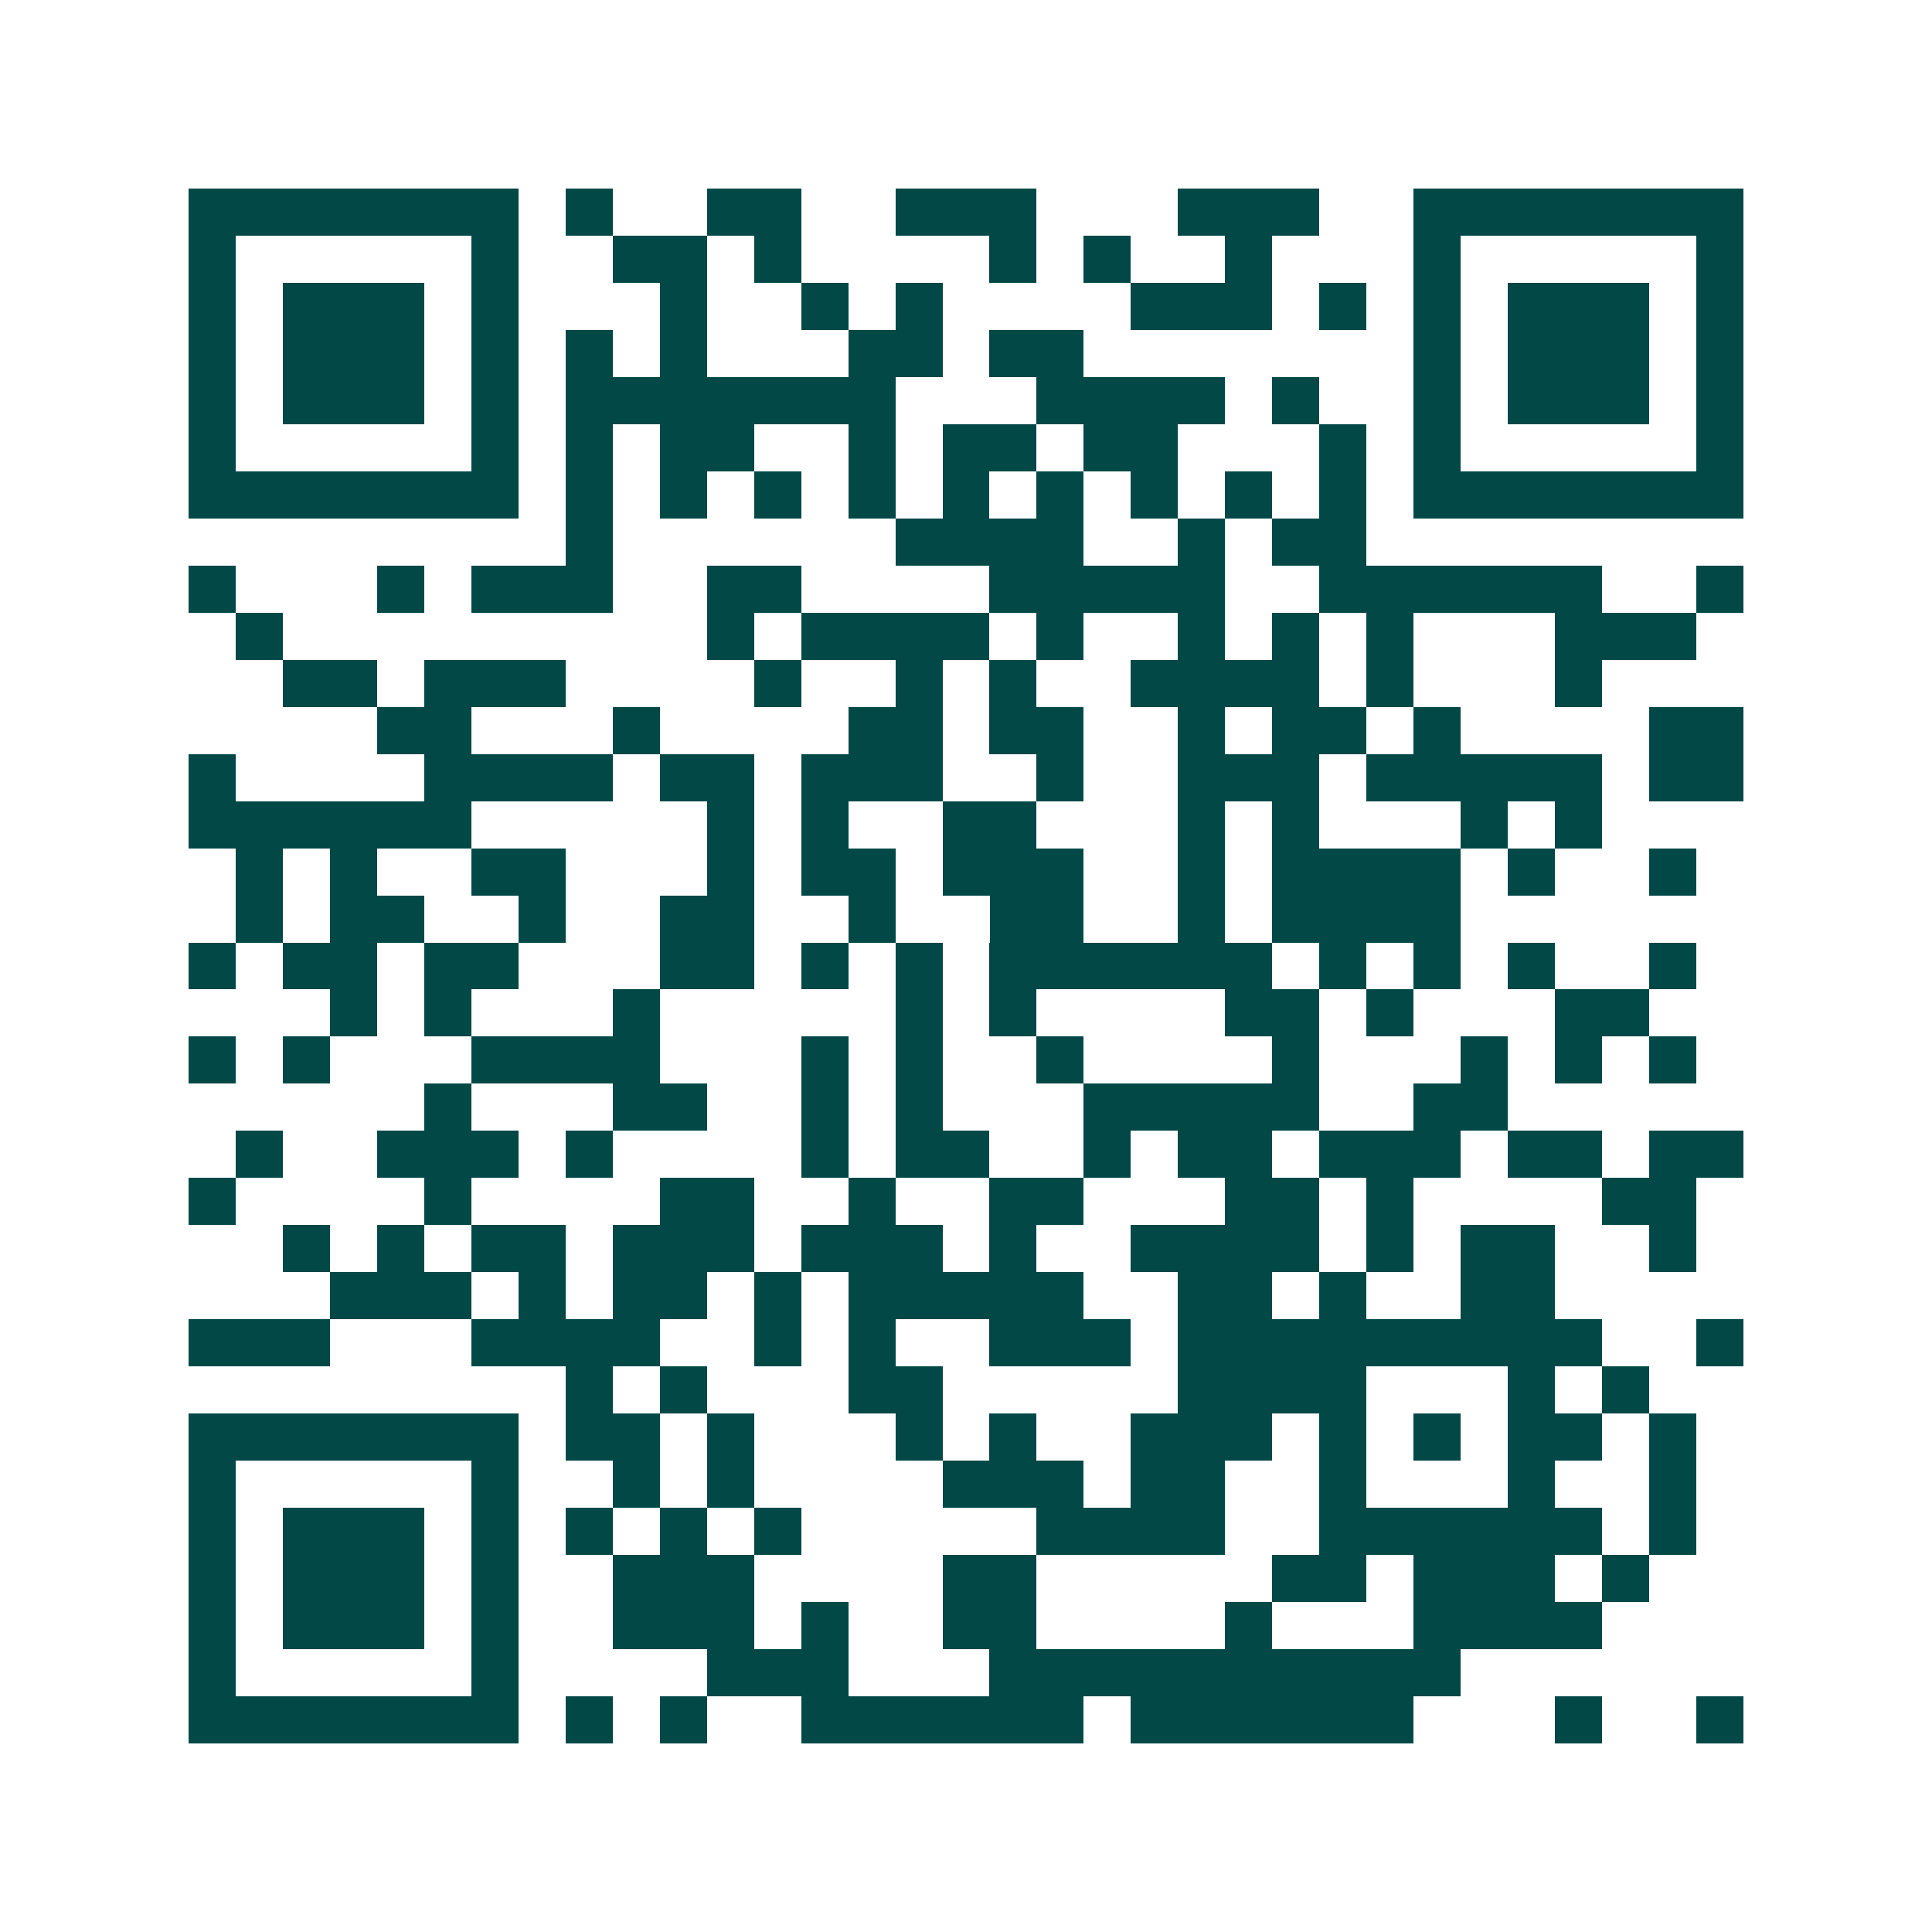 <svg xmlns="http://www.w3.org/2000/svg" width="200" height="200" viewBox="0 0 41 41" shape-rendering="crispEdges"><path fill="#ffffff" d="M0 0h41v41H0z"/><path stroke="#014847" d="M4 4.5h7m1 0h1m2 0h2m2 0h3m3 0h3m2 0h7M4 5.5h1m5 0h1m2 0h2m1 0h1m4 0h1m1 0h1m2 0h1m3 0h1m5 0h1M4 6.5h1m1 0h3m1 0h1m3 0h1m2 0h1m1 0h1m4 0h3m1 0h1m1 0h1m1 0h3m1 0h1M4 7.5h1m1 0h3m1 0h1m1 0h1m1 0h1m3 0h2m1 0h2m7 0h1m1 0h3m1 0h1M4 8.5h1m1 0h3m1 0h1m1 0h7m3 0h4m1 0h1m2 0h1m1 0h3m1 0h1M4 9.5h1m5 0h1m1 0h1m1 0h2m2 0h1m1 0h2m1 0h2m3 0h1m1 0h1m5 0h1M4 10.5h7m1 0h1m1 0h1m1 0h1m1 0h1m1 0h1m1 0h1m1 0h1m1 0h1m1 0h1m1 0h7M12 11.5h1m6 0h4m2 0h1m1 0h2M4 12.5h1m3 0h1m1 0h3m2 0h2m4 0h5m2 0h6m2 0h1M5 13.5h1m9 0h1m1 0h4m1 0h1m2 0h1m1 0h1m1 0h1m3 0h3M6 14.5h2m1 0h3m4 0h1m2 0h1m1 0h1m2 0h4m1 0h1m3 0h1M8 15.5h2m3 0h1m4 0h2m1 0h2m2 0h1m1 0h2m1 0h1m4 0h2M4 16.5h1m4 0h4m1 0h2m1 0h3m2 0h1m2 0h3m1 0h5m1 0h2M4 17.5h6m5 0h1m1 0h1m2 0h2m3 0h1m1 0h1m3 0h1m1 0h1M5 18.5h1m1 0h1m2 0h2m3 0h1m1 0h2m1 0h3m2 0h1m1 0h4m1 0h1m2 0h1M5 19.5h1m1 0h2m2 0h1m2 0h2m2 0h1m2 0h2m2 0h1m1 0h4M4 20.5h1m1 0h2m1 0h2m3 0h2m1 0h1m1 0h1m1 0h6m1 0h1m1 0h1m1 0h1m2 0h1M7 21.5h1m1 0h1m3 0h1m5 0h1m1 0h1m4 0h2m1 0h1m3 0h2M4 22.5h1m1 0h1m3 0h4m3 0h1m1 0h1m2 0h1m4 0h1m3 0h1m1 0h1m1 0h1M9 23.5h1m3 0h2m2 0h1m1 0h1m3 0h5m2 0h2M5 24.5h1m2 0h3m1 0h1m4 0h1m1 0h2m2 0h1m1 0h2m1 0h3m1 0h2m1 0h2M4 25.5h1m4 0h1m4 0h2m2 0h1m2 0h2m3 0h2m1 0h1m4 0h2M6 26.5h1m1 0h1m1 0h2m1 0h3m1 0h3m1 0h1m2 0h4m1 0h1m1 0h2m2 0h1M7 27.5h3m1 0h1m1 0h2m1 0h1m1 0h5m2 0h2m1 0h1m2 0h2M4 28.5h3m3 0h4m2 0h1m1 0h1m2 0h3m1 0h9m2 0h1M12 29.5h1m1 0h1m3 0h2m5 0h4m3 0h1m1 0h1M4 30.5h7m1 0h2m1 0h1m3 0h1m1 0h1m2 0h3m1 0h1m1 0h1m1 0h2m1 0h1M4 31.5h1m5 0h1m2 0h1m1 0h1m4 0h3m1 0h2m2 0h1m3 0h1m2 0h1M4 32.5h1m1 0h3m1 0h1m1 0h1m1 0h1m1 0h1m5 0h4m2 0h6m1 0h1M4 33.5h1m1 0h3m1 0h1m2 0h3m4 0h2m5 0h2m1 0h3m1 0h1M4 34.5h1m1 0h3m1 0h1m2 0h3m1 0h1m2 0h2m4 0h1m3 0h4M4 35.5h1m5 0h1m4 0h3m3 0h10M4 36.5h7m1 0h1m1 0h1m2 0h6m1 0h6m3 0h1m2 0h1"/></svg>
